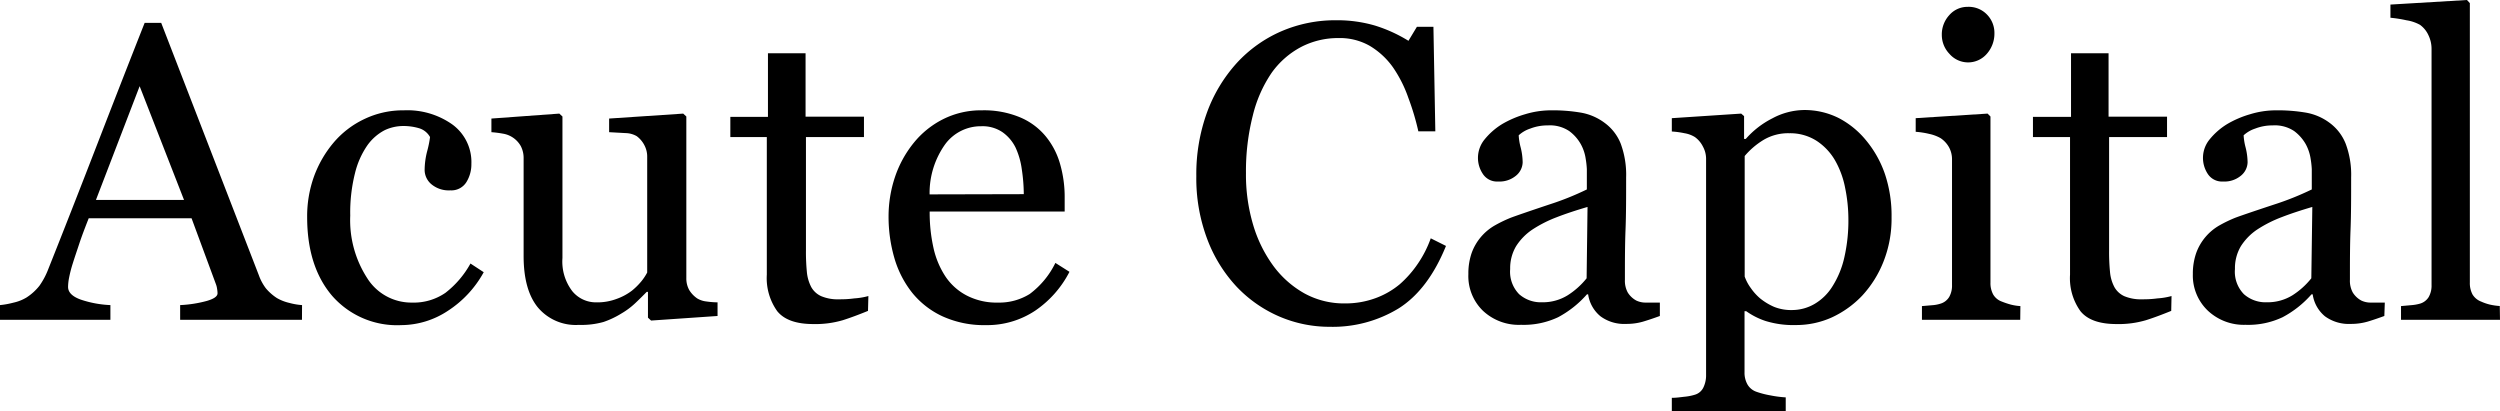 <svg xmlns="http://www.w3.org/2000/svg" viewBox="0 0 328.34 54.04"><g id="Layer_2" data-name="Layer 2"><g id="Layer_1-2" data-name="Layer 1"><path d="M39.66,42h-16V40.07a16,16,0,0,0,3.51-.55c.93-.27,1.4-.6,1.4-1a3.77,3.77,0,0,0-.06-.6,2.67,2.67,0,0,0-.16-.62l-3.19-8.63H11.65c-.5,1.27-.92,2.37-1.23,3.31s-.61,1.81-.86,2.61a16.82,16.82,0,0,0-.49,1.9,6.66,6.66,0,0,0-.13,1.19c0,.72.57,1.28,1.7,1.68a14,14,0,0,0,3.86.71V42H0V40.07a10.94,10.94,0,0,0,1.76-.32,5.64,5.64,0,0,0,1.74-.69,7,7,0,0,0,1.68-1.53,9.88,9.88,0,0,0,1.17-2.21Q9.24,28.07,12.75,19T19,3h2.17L34,36.16a6.46,6.46,0,0,0,.92,1.71,6.57,6.57,0,0,0,1.44,1.27,5.83,5.83,0,0,0,1.63.64,8.7,8.7,0,0,0,1.68.29ZM24.17,26.26,18.34,11.32,12.6,26.26Z"/><path d="M52.71,42.7a11.33,11.33,0,0,1-9.09-3.85Q40.34,35,40.34,28.51a15.48,15.48,0,0,1,.88-5.28,14.71,14.71,0,0,1,2.56-4.46,12,12,0,0,1,4-3.1,11.76,11.76,0,0,1,5.26-1.18,10.22,10.22,0,0,1,6.4,1.88,6.11,6.11,0,0,1,2.47,5.14,4.45,4.45,0,0,1-.65,2.4A2.32,2.32,0,0,1,59.14,25a3.55,3.55,0,0,1-2.49-.81,2.47,2.47,0,0,1-.88-1.82,10.05,10.05,0,0,1,.33-2.5A13.58,13.58,0,0,0,56.48,18,2.45,2.45,0,0,0,55,16.83,7.24,7.24,0,0,0,53,16.55a5.75,5.75,0,0,0-2.48.55,6.46,6.46,0,0,0-2.28,2,10.94,10.94,0,0,0-1.62,3.66A21.15,21.15,0,0,0,46,28.32a14,14,0,0,0,2.24,8.23,6.84,6.84,0,0,0,5.86,3.19,7.34,7.34,0,0,0,4.4-1.28,12.46,12.46,0,0,0,3.29-3.85l1.74,1.14a14.09,14.09,0,0,1-4.72,5.08A11.17,11.17,0,0,1,52.71,42.7Z"/><path d="M94.24,41.5l-8.73.6-.41-.38V38.33h-.16c-.44.45-.93.94-1.47,1.45a10,10,0,0,1-1.87,1.4,11.52,11.52,0,0,1-2.35,1.11,10.76,10.76,0,0,1-3.23.38,6.5,6.5,0,0,1-5.4-2.32c-1.24-1.54-1.85-3.79-1.85-6.73V20.83a3.4,3.4,0,0,0-.37-1.64,3.29,3.29,0,0,0-2.31-1.63,14.55,14.55,0,0,0-1.55-.2V15.57l8.92-.65.41.38V33.88a6.39,6.39,0,0,0,1.3,4.37,4,4,0,0,0,3.12,1.46A7.17,7.17,0,0,0,81,39.25a7.35,7.35,0,0,0,2-1.08A8.81,8.81,0,0,0,84.19,37,6.8,6.8,0,0,0,85,35.79V20.64a3.2,3.2,0,0,0-.38-1.59,3.44,3.44,0,0,0-1-1.17,3.07,3.07,0,0,0-1.46-.4L80,17.36V15.57l9.73-.65.41.38V36.52a3.12,3.12,0,0,0,.38,1.57,3.6,3.6,0,0,0,1.06,1.11,2.94,2.94,0,0,0,1.17.39,11.1,11.1,0,0,0,1.49.12Z"/><path d="M114,40.83c-1.17.48-2.29.9-3.33,1.23a12.69,12.69,0,0,1-3.86.5q-3.36,0-4.73-1.69a7.46,7.46,0,0,1-1.37-4.79V18H95.92V15.35h4.94V7h4.94v8.32h7.67V18h-7.62V32.91a27.09,27.09,0,0,0,.12,2.8,5.35,5.35,0,0,0,.58,2,2.82,2.82,0,0,0,1.31,1.19,5.56,5.56,0,0,0,2.33.41c.45,0,1.12,0,2-.12a9.13,9.13,0,0,0,1.86-.31Z"/><path d="M140.46,35.7a13.75,13.75,0,0,1-4.5,5.1,11.37,11.37,0,0,1-6.48,1.9,13.18,13.18,0,0,1-5.66-1.14,11.12,11.12,0,0,1-4-3.09,13.25,13.25,0,0,1-2.35-4.56,19.46,19.46,0,0,1-.77-5.51,16.27,16.27,0,0,1,.83-5.11A14.41,14.41,0,0,1,120,18.77a11.74,11.74,0,0,1,3.83-3.1,11.05,11.05,0,0,1,5.14-1.18,12.27,12.27,0,0,1,5,.92,8.73,8.73,0,0,1,3.39,2.52,10,10,0,0,1,1.86,3.58,15.65,15.65,0,0,1,.61,4.48v1.79H122.1a21.26,21.26,0,0,0,.5,4.78,11.2,11.2,0,0,0,1.59,3.78A7.53,7.53,0,0,0,127,38.83a8.52,8.52,0,0,0,4.07.91,7.56,7.56,0,0,0,4.17-1.13,11.2,11.2,0,0,0,3.37-4.08Zm-6-10.2a22.5,22.5,0,0,0-.26-3.25,9.92,9.92,0,0,0-.83-2.89,5.37,5.37,0,0,0-1.71-2,4.65,4.65,0,0,0-2.79-.78,5.81,5.81,0,0,0-4.73,2.36,11,11,0,0,0-2.05,6.59Z"/><path d="M174.6,42.92a16.66,16.66,0,0,1-6.6-1.36,17,17,0,0,1-5.59-3.91,18.87,18.87,0,0,1-3.85-6.23,22.6,22.6,0,0,1-1.44-8.29,23.72,23.72,0,0,1,1.41-8.38,19.73,19.73,0,0,1,3.9-6.47,17.25,17.25,0,0,1,5.83-4.16,17.86,17.86,0,0,1,7.18-1.46,17.58,17.58,0,0,1,5.15.7,19,19,0,0,1,4.39,2l1.11-1.84h2.17l.25,13.73h-2.23a32.48,32.48,0,0,0-1.3-4.36,16.73,16.73,0,0,0-2-4A10,10,0,0,0,179.86,6a7.93,7.93,0,0,0-4.09-1,10.5,10.5,0,0,0-4.89,1.17A11.15,11.15,0,0,0,167,9.58a17.09,17.09,0,0,0-2.46,5.59,29.57,29.57,0,0,0-.9,7.58,23,23,0,0,0,.94,6.77,17.48,17.48,0,0,0,2.67,5.42,12.9,12.9,0,0,0,4.1,3.61,10.81,10.81,0,0,0,5.3,1.3,11.46,11.46,0,0,0,4-.69,10.69,10.69,0,0,0,3.19-1.83,14.13,14.13,0,0,0,2.39-2.72,14.51,14.51,0,0,0,1.68-3.31l2,1q-2.33,5.73-6.18,8.18A16.63,16.63,0,0,1,174.6,42.92Z"/><path d="M218,41.5c-.85.31-1.6.56-2.24.75a7.69,7.69,0,0,1-2.19.29,5.24,5.24,0,0,1-3.37-1,4.57,4.57,0,0,1-1.62-2.88h-.16a13.45,13.45,0,0,1-3.78,3,10.58,10.58,0,0,1-4.87,1,6.88,6.88,0,0,1-5-1.84A6.34,6.34,0,0,1,192.85,36a8.22,8.22,0,0,1,.43-2.77,6.86,6.86,0,0,1,3.09-3.65,17.26,17.26,0,0,1,2.09-1c.81-.3,2.47-.87,4.95-1.7a37.3,37.3,0,0,0,5-2V22.22a11.26,11.26,0,0,0-.15-1.36,5.6,5.6,0,0,0-.63-1.9,5.43,5.43,0,0,0-1.54-1.75,4.55,4.55,0,0,0-2.8-.74,6.26,6.26,0,0,0-2.32.42,4.15,4.15,0,0,0-1.51.88,7.63,7.63,0,0,0,.26,1.6,8.39,8.39,0,0,1,.26,1.95,2.34,2.34,0,0,1-.86,1.74,3.39,3.39,0,0,1-2.37.78,2.22,2.22,0,0,1-2-1,3.77,3.77,0,0,1-.64-2.15,3.82,3.82,0,0,1,.88-2.39,9,9,0,0,1,2.29-2,13.16,13.16,0,0,1,3-1.29,11.7,11.7,0,0,1,3.39-.52,22,22,0,0,1,4,.31,7.28,7.28,0,0,1,3.08,1.34,6.23,6.23,0,0,1,2.11,2.73,11.8,11.8,0,0,1,.71,4.43c0,2.59,0,4.88-.08,6.88s-.08,4.18-.08,6.55a3.22,3.22,0,0,0,.37,1.68,3,3,0,0,0,1.12,1.06,2.82,2.82,0,0,0,1.29.27c.59,0,1.19,0,1.81,0ZM208.5,27.18c-1.54.45-2.89.9-4,1.33a16.57,16.57,0,0,0-3.23,1.63,7.46,7.46,0,0,0-2.15,2.19,5.65,5.65,0,0,0-.78,3,4.21,4.21,0,0,0,1.18,3.31,4.3,4.3,0,0,0,3,1.06,6.2,6.2,0,0,0,3.39-.93,10.16,10.16,0,0,0,2.47-2.22Z"/><path d="M245.07,18.42a14.08,14.08,0,0,1,2.48,4.41,17.16,17.16,0,0,1,.88,5.73,15.28,15.28,0,0,1-1.06,5.8,14.26,14.26,0,0,1-2.79,4.46,13,13,0,0,1-4,2.87,11.37,11.37,0,0,1-4.72,1,12.31,12.31,0,0,1-4-.54,9.54,9.54,0,0,1-2.52-1.28h-.22v8a3.12,3.12,0,0,0,.39,1.63,2.17,2.17,0,0,0,1.16.95,11.54,11.54,0,0,0,1.86.48,14.34,14.34,0,0,0,2,.26V54H219.57V52.25c.56,0,1.1-.08,1.62-.14a6.79,6.79,0,0,0,1.41-.27,1.8,1.8,0,0,0,1.14-1,3.63,3.63,0,0,0,.33-1.6V20.83a3.31,3.31,0,0,0-.41-1.57A3.4,3.4,0,0,0,222.6,18a3.74,3.74,0,0,0-1.35-.5,11.45,11.45,0,0,0-1.68-.23V15.52l9.11-.6.38.33v3l.22,0a11.63,11.63,0,0,1,3.5-2.71,9,9,0,0,1,4.15-1.09,10,10,0,0,1,4.57,1.06A11.48,11.48,0,0,1,245.07,18.42Zm-4.43,19.23a12,12,0,0,0,1.6-3.9,21.73,21.73,0,0,0,.52-5,20.68,20.68,0,0,0-.43-4.09A11.78,11.78,0,0,0,241,21.05a7.65,7.65,0,0,0-2.41-2.55,6.43,6.43,0,0,0-3.59-1,6.3,6.3,0,0,0-3.41.89,10.13,10.13,0,0,0-2.45,2.1V36.32a5.79,5.79,0,0,0,.81,1.52,7,7,0,0,0,1.23,1.36A7.89,7.89,0,0,0,233,40.3a6,6,0,0,0,2.38.42,5.87,5.87,0,0,0,2.93-.8A6.82,6.82,0,0,0,240.64,37.65Z"/><path d="M265.33,42H252.42V40.2l1.29-.11a4.63,4.63,0,0,0,1.15-.21A2,2,0,0,0,256,39a3,3,0,0,0,.37-1.58V20.94a3.28,3.28,0,0,0-.39-1.59,3.5,3.5,0,0,0-1.1-1.2,5.18,5.18,0,0,0-1.49-.56,10.92,10.92,0,0,0-1.79-.28V15.52l9.44-.6.38.38V37.11a3.09,3.09,0,0,0,.36,1.57,2.14,2.14,0,0,0,1.14.93,10.55,10.55,0,0,0,1.16.39,6.63,6.63,0,0,0,1.27.2ZM261.94,4.37a4,4,0,0,1-1,2.7,3.24,3.24,0,0,1-4.91,0,3.58,3.58,0,0,1-1-2.51A3.73,3.73,0,0,1,256,2,3.16,3.16,0,0,1,258.41.9a3.33,3.33,0,0,1,2.54,1A3.44,3.44,0,0,1,261.94,4.37Z"/><path d="M285.16,40.83c-1.18.48-2.29.9-3.34,1.23a12.62,12.62,0,0,1-3.85.5q-3.36,0-4.73-1.69a7.41,7.41,0,0,1-1.37-4.79V18H267V15.35H272V7h4.93v8.32h7.68V18H277V32.91a27.09,27.09,0,0,0,.12,2.8,5.17,5.17,0,0,0,.58,2,2.84,2.84,0,0,0,1.3,1.19,5.61,5.61,0,0,0,2.34.41c.45,0,1.11,0,2-.12a9.13,9.13,0,0,0,1.86-.31Z"/><path d="M313.15,41.5c-.85.31-1.59.56-2.23.75a7.74,7.74,0,0,1-2.19.29,5.29,5.29,0,0,1-3.38-1,4.56,4.56,0,0,1-1.61-2.88h-.16a13.34,13.34,0,0,1-3.79,3,10.55,10.55,0,0,1-4.87,1A6.91,6.91,0,0,1,290,40.83,6.37,6.37,0,0,1,288,36a8.21,8.21,0,0,1,.44-2.77,6.86,6.86,0,0,1,3.09-3.65,17.26,17.26,0,0,1,2.09-1q1.22-.45,5-1.7a37.88,37.88,0,0,0,5-2V22.22a11.26,11.26,0,0,0-.15-1.36,5.83,5.83,0,0,0-.63-1.9,5.55,5.55,0,0,0-1.54-1.75,4.56,4.56,0,0,0-2.81-.74,6.24,6.24,0,0,0-2.31.42,4.15,4.15,0,0,0-1.51.88,7.63,7.63,0,0,0,.26,1.6,8.39,8.39,0,0,1,.26,1.95,2.34,2.34,0,0,1-.86,1.74,3.39,3.39,0,0,1-2.37.78,2.23,2.23,0,0,1-2-1,3.82,3.82,0,0,1,.25-4.54,9,9,0,0,1,2.29-2,13,13,0,0,1,3-1.29,11.59,11.59,0,0,1,3.39-.52,22,22,0,0,1,4,.31,7.28,7.28,0,0,1,3.08,1.34,6.28,6.28,0,0,1,2.1,2.73,11.59,11.59,0,0,1,.72,4.43c0,2.59,0,4.88-.08,6.88s-.08,4.18-.08,6.55a3.22,3.22,0,0,0,.37,1.68,3,3,0,0,0,1.12,1.06,2.82,2.82,0,0,0,1.29.27q.88,0,1.8,0Zm-9.46-14.32c-1.54.45-2.89.9-4,1.33a16.57,16.57,0,0,0-3.23,1.63,7.46,7.46,0,0,0-2.15,2.19,5.65,5.65,0,0,0-.78,3,4.21,4.21,0,0,0,1.18,3.31,4.28,4.28,0,0,0,3,1.06,6.2,6.2,0,0,0,3.39-.93,10.11,10.11,0,0,0,2.46-2.22Z"/><path d="M328.34,42h-13V40.2l1.33-.12a5.86,5.86,0,0,0,1.16-.2,2,2,0,0,0,1.14-.86,3,3,0,0,0,.38-1.59v-31a4.1,4.1,0,0,0-.42-1.83,3.42,3.42,0,0,0-1.1-1.34,5.4,5.4,0,0,0-1.79-.6,17.24,17.24,0,0,0-2.09-.33V.6L324,0l.38.41v36.7a3.16,3.16,0,0,0,.35,1.56,2.25,2.25,0,0,0,1.14.94A6.32,6.32,0,0,0,327,40a8.08,8.08,0,0,0,1.31.19Z"/></g></g></svg>